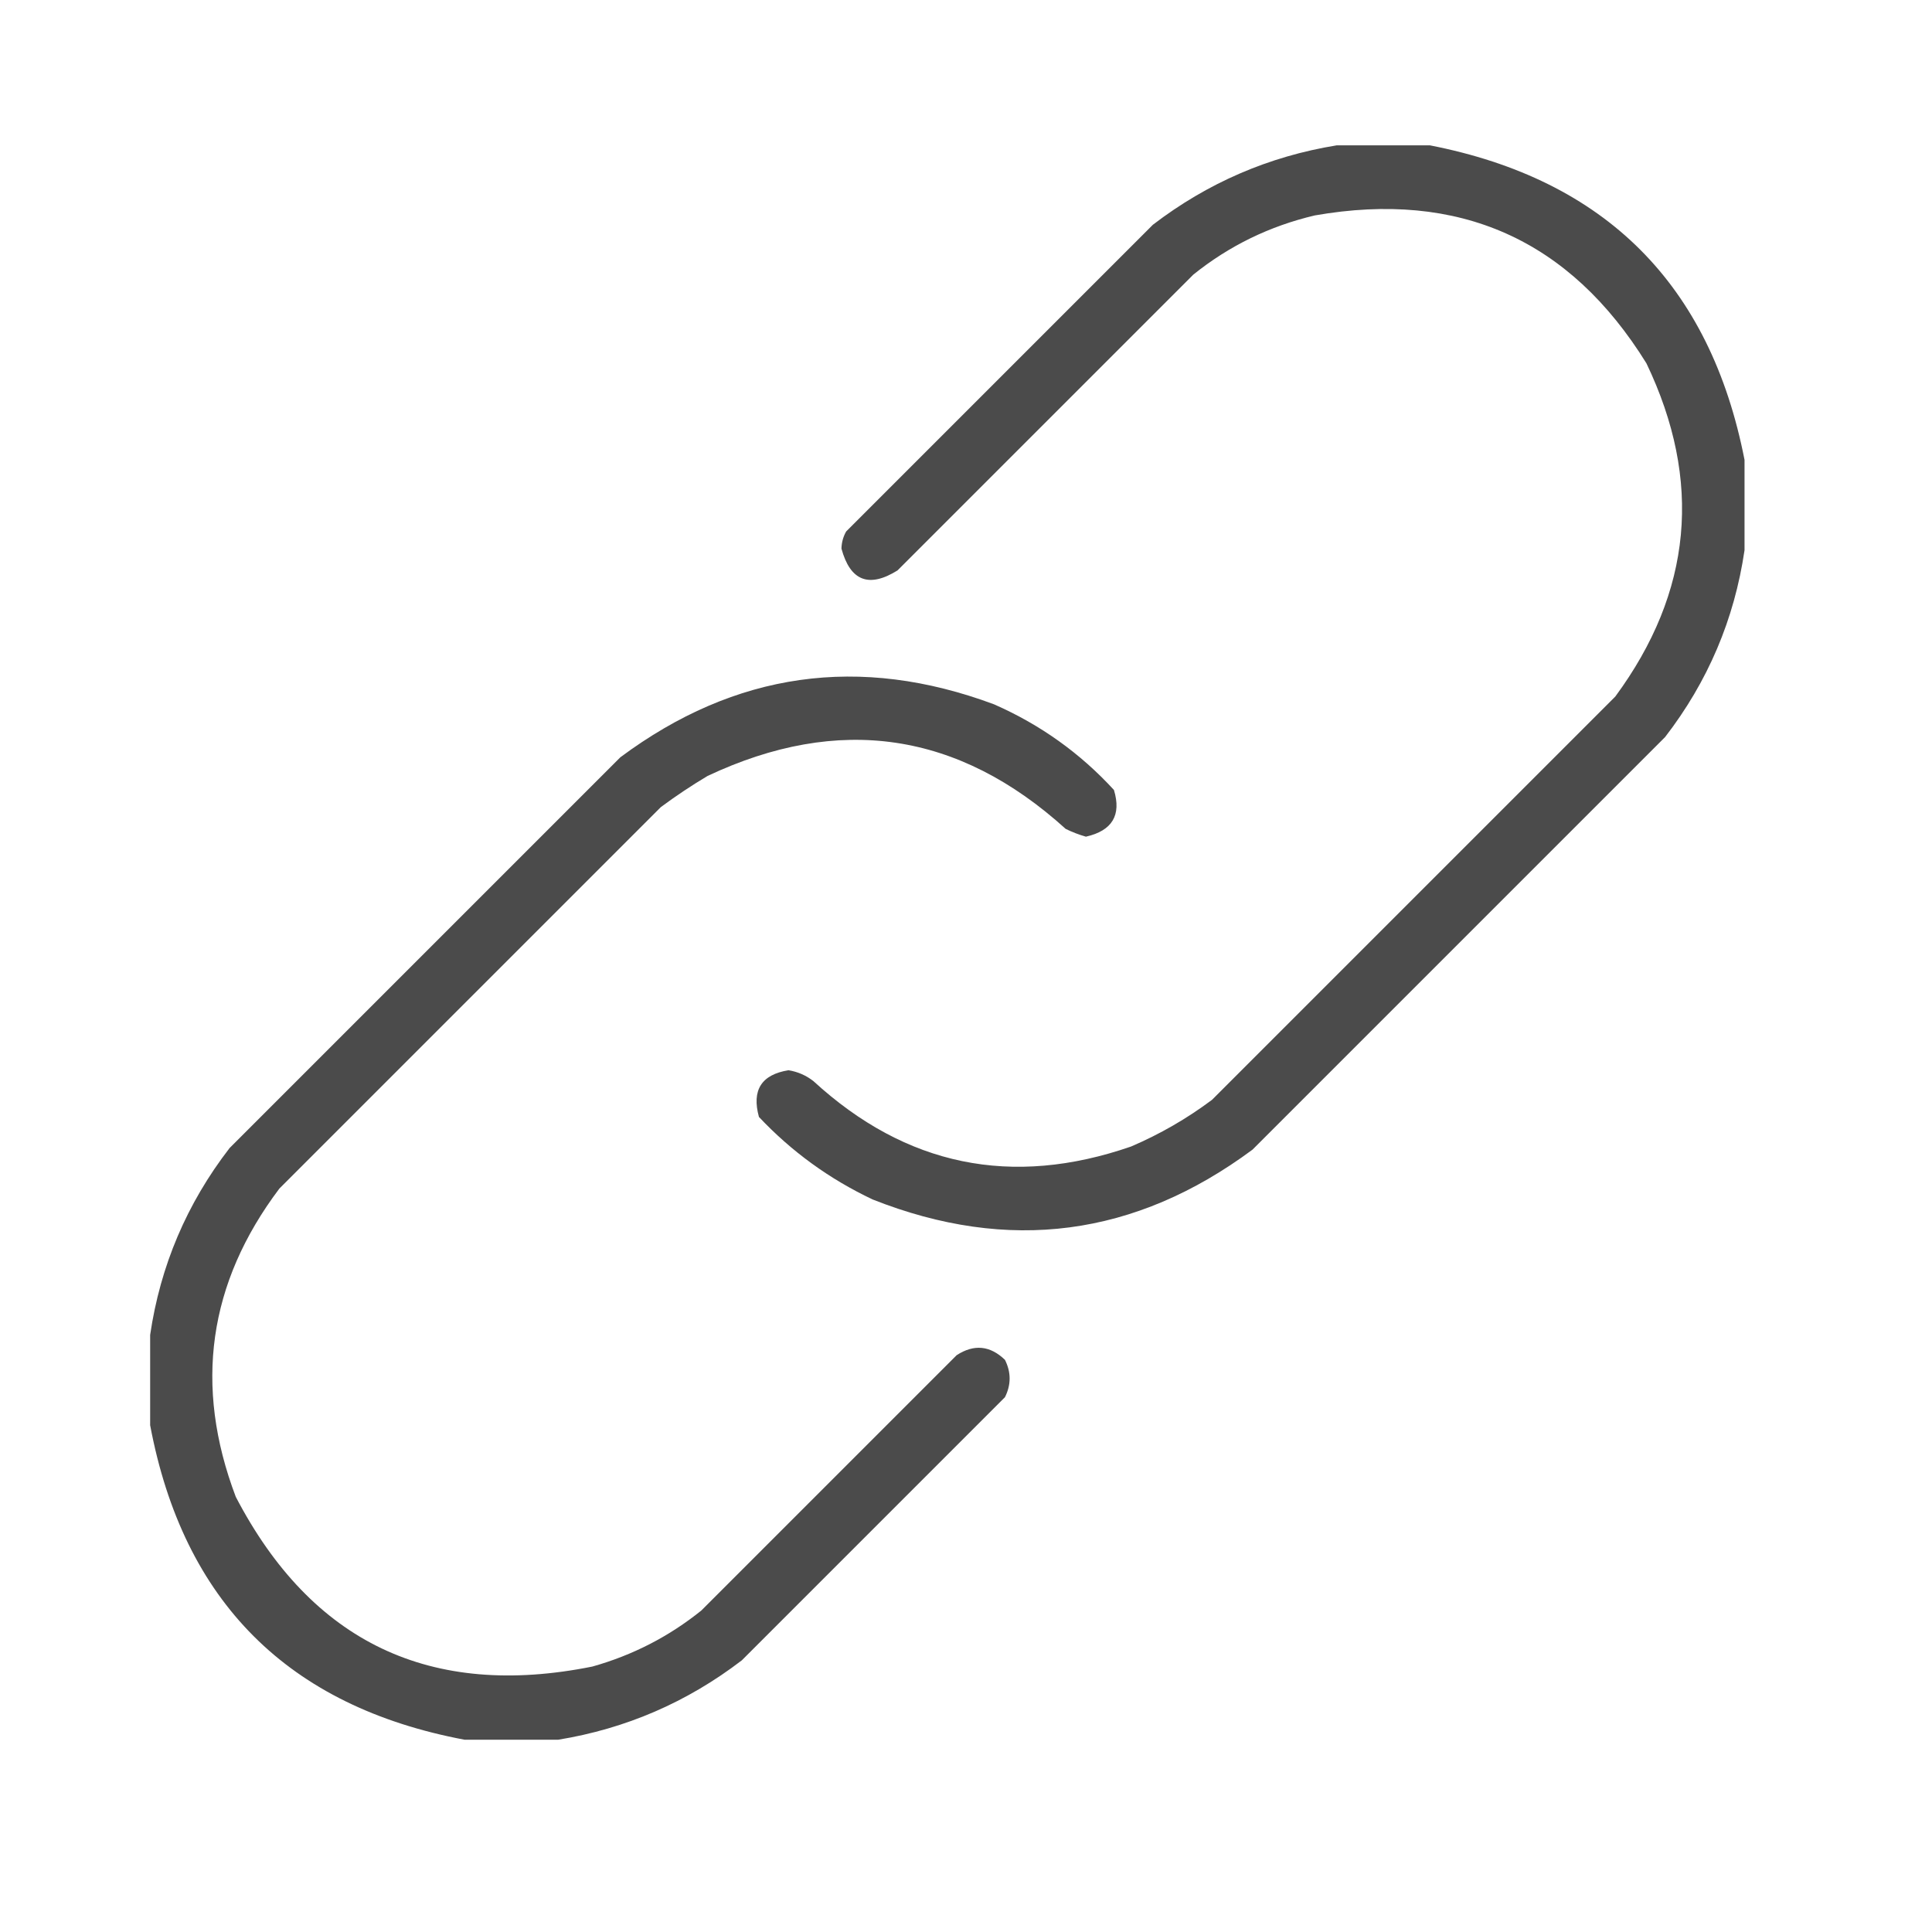 <?xml version="1.0" encoding="UTF-8" standalone="no"?><!DOCTYPE svg PUBLIC "-//W3C//DTD SVG 1.1//EN" "http://www.w3.org/Graphics/SVG/1.1/DTD/svg11.dtd"><svg width="556px" height="556px" version="1.1" xmlns="http://www.w3.org/2000/svg" xmlns:xlink="http://www.w3.org/1999/xlink" xml:space="preserve" xmlns:serif="http://www.serif.com/" style="fill-rule:evenodd;clip-rule:evenodd;stroke-linejoin:round;stroke-miterlimit:2;"><g id="LIEN"><g><g><g><path d="M384.651,41.833L411.536,41.833C462.018,51.688 492.189,81.859 502.049,132.346L502.049,158.335C499.131,178.216 491.513,196.14 479.197,212.105C439.616,251.686 400.036,291.266 360.455,330.847C326.692,355.898 290.247,360.678 251.122,345.186C238.671,339.293 227.768,331.377 218.412,321.438C216.288,313.727 219.125,309.246 226.925,307.995C229.601,308.437 231.991,309.483 234.095,311.132C260.715,335.557 291.184,341.83 325.504,329.951C333.828,326.388 341.595,321.907 348.805,316.509C387.489,277.824 426.174,239.14 464.858,200.455C487.023,170.358 490.01,138.394 473.82,104.565C451.743,68.914 419.929,54.724 378.378,61.996C365.39,65.056 353.74,70.732 343.427,79.024C315.048,107.402 286.67,135.781 258.291,164.16C250.067,169.286 244.69,167.195 242.16,157.887C242.198,156.124 242.646,154.48 243.505,152.958C272.929,123.533 302.353,94.109 331.777,64.685C347.518,52.631 365.143,45.013 384.651,41.833Z" style="fill:rgb(64,64,64);fill-opacity:0.94;"/><path d="M160.609,500.671L133.724,500.671C82.941,491.112 52.77,460.942 43.211,410.158L43.211,384.169C46.129,364.288 53.747,346.365 66.063,330.399C103.553,292.91 141.043,255.419 178.532,217.93C211.548,193.37 247.395,188.292 286.073,202.695C299.363,208.534 310.863,216.749 320.575,227.34C322.77,234.586 320.081,239.067 312.51,240.782C310.498,240.211 308.556,239.465 306.685,238.542C275.818,210.575 241.465,205.497 203.625,223.307C198.99,226.072 194.509,229.06 190.182,232.269C153.589,268.862 116.995,305.456 80.402,342.049C59.918,369.233 55.736,398.807 67.855,430.77C89.71,472.688 123.914,488.968 170.467,479.611C182.074,476.348 192.529,470.971 201.833,463.48C226.328,438.985 250.824,414.49 275.319,389.995C280.303,386.767 284.934,387.216 289.209,391.339C291.002,394.923 291.002,398.508 289.209,402.093C263.967,427.335 238.725,452.577 213.483,477.819C197.739,489.875 180.115,497.493 160.609,500.671Z" style="fill:rgb(64,64,64);fill-opacity:0.94;"/></g></g></g></g></svg>